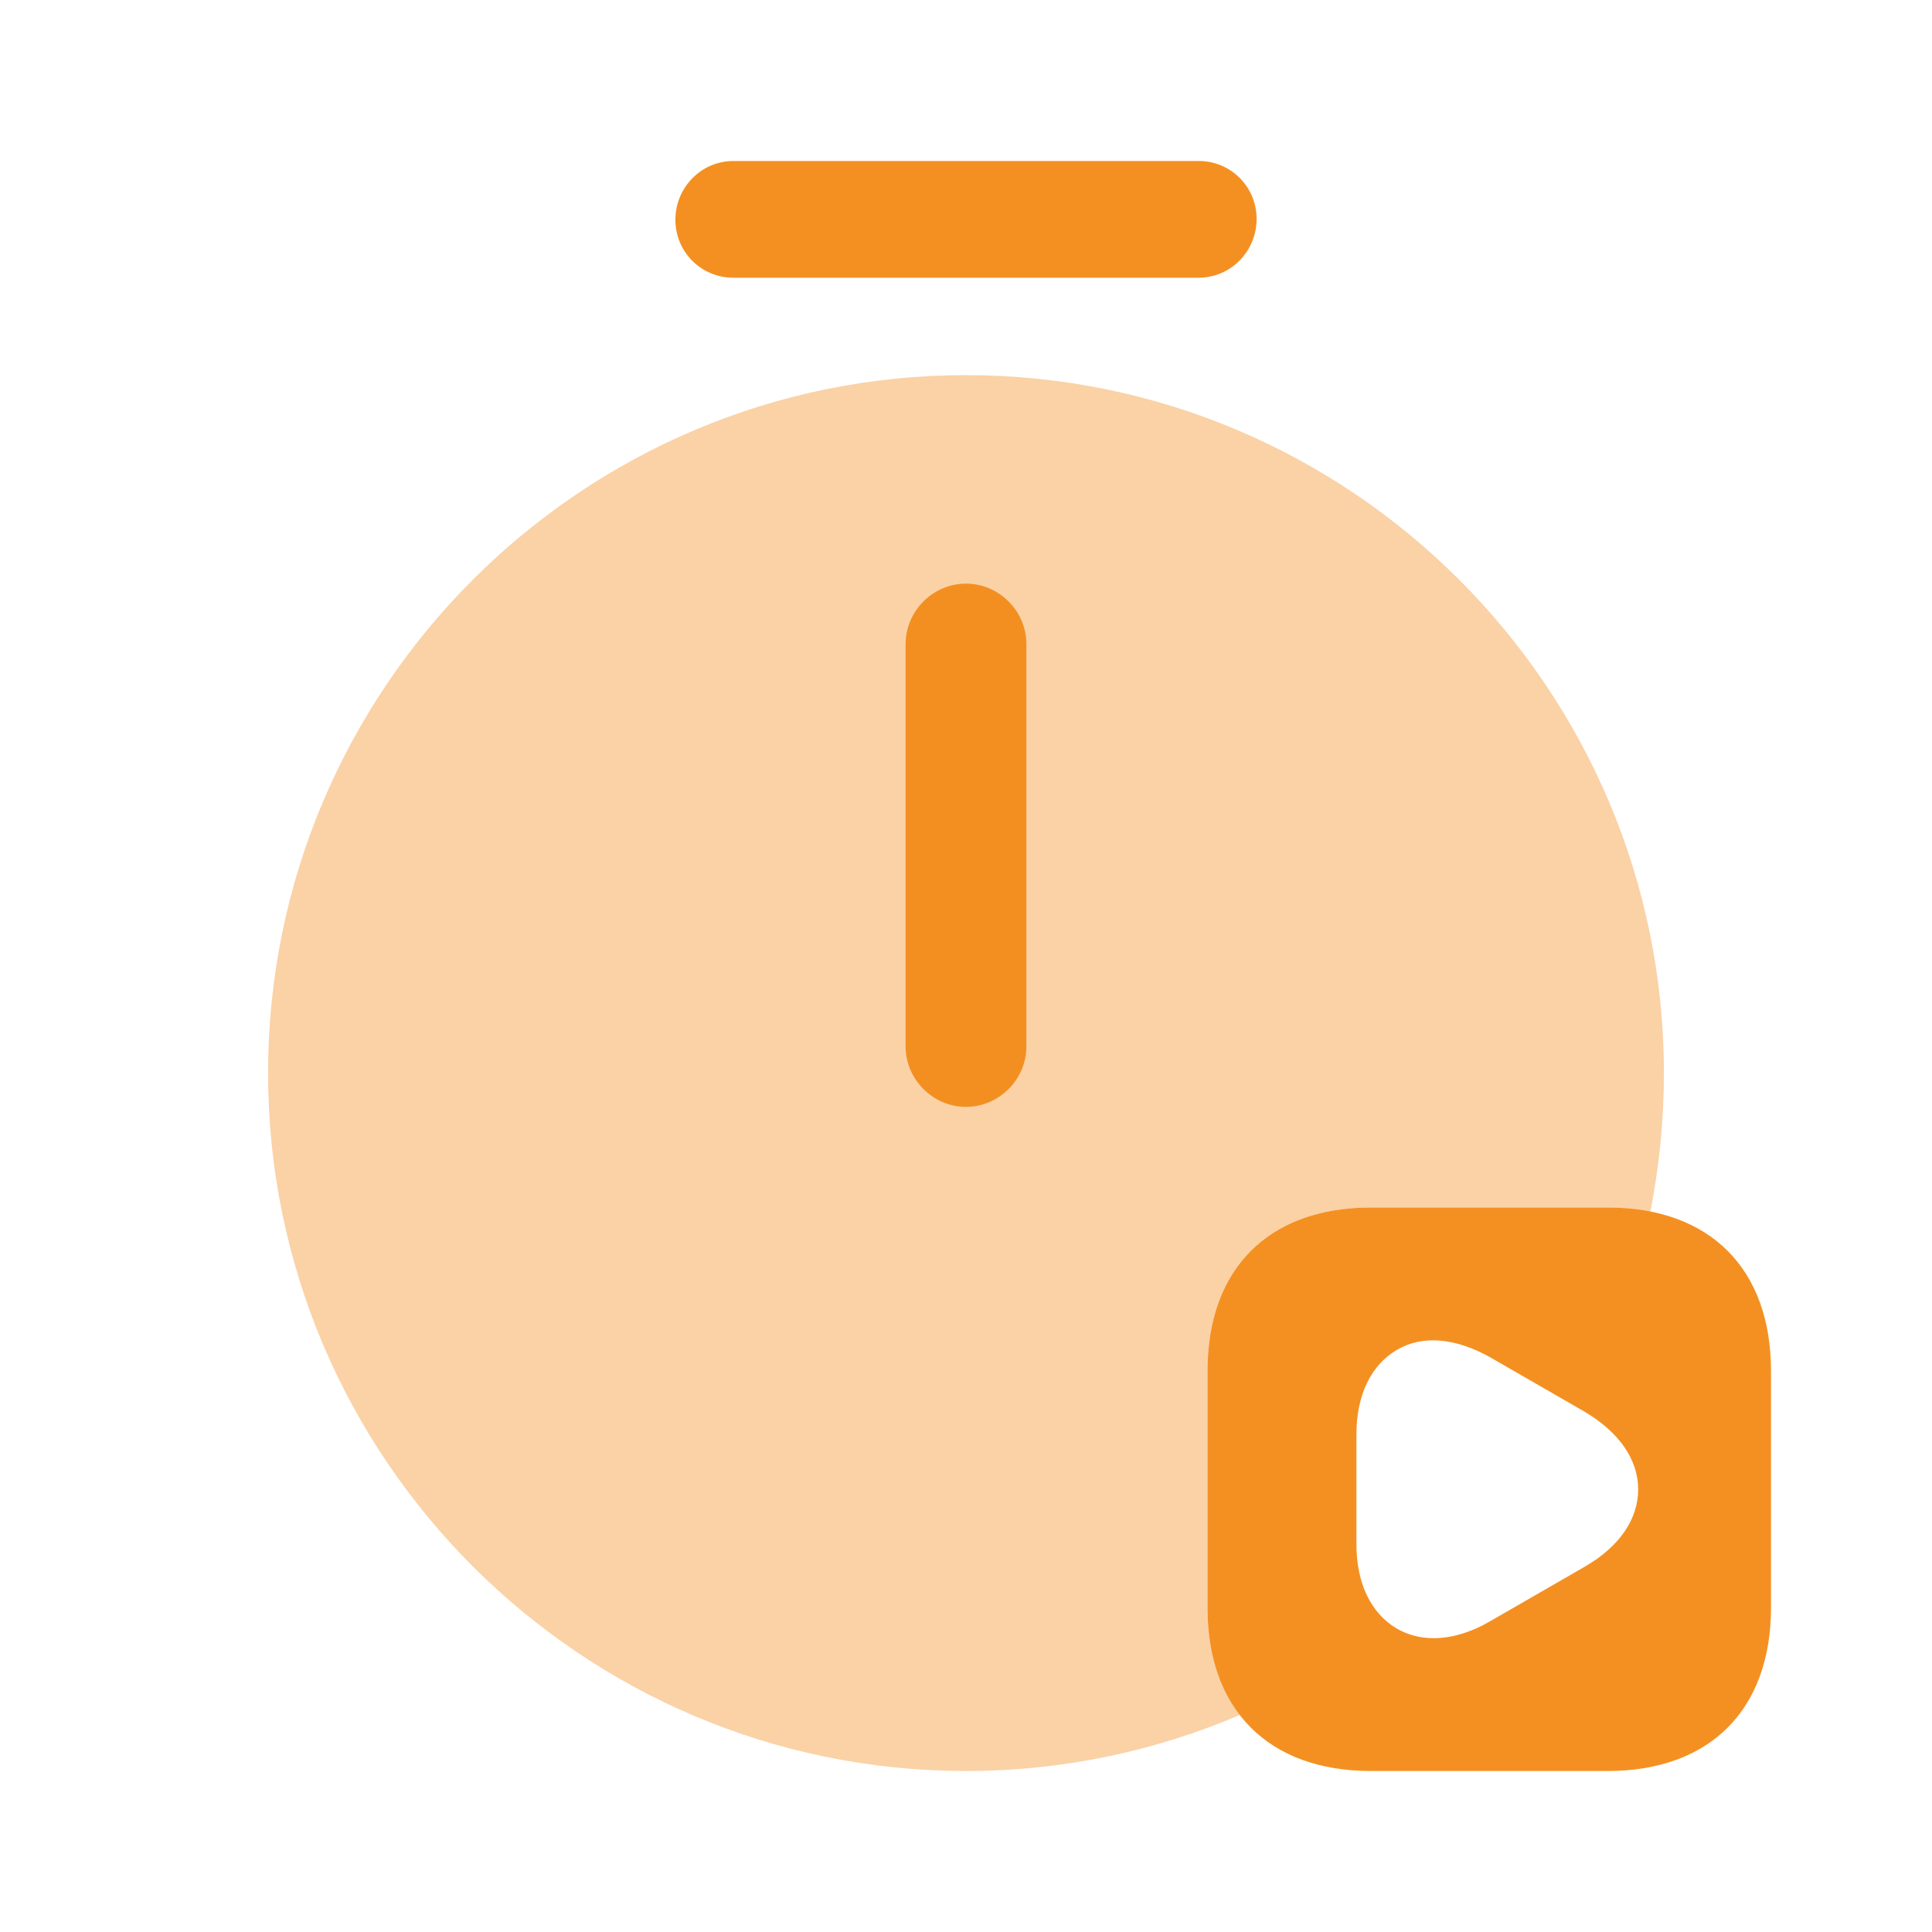 <svg width="48" height="48" viewBox="0 0 48 48" fill="none" xmlns="http://www.w3.org/2000/svg">
<g clip-path="url(#clip0_1_1412)">
<path d="M24 27.5C23.18 27.5 22.5 26.82 22.5 26V16C22.5 15.18 23.18 14.5 24 14.5C24.82 14.5 25.5 15.18 25.5 16V26C25.5 26.82 24.82 27.5 24 27.5Z" fill="#F49021"/>
<path d="M29.78 6.9H18.22C17.42 6.9 16.78 6.26 16.78 5.46C16.78 4.66 17.42 4 18.22 4H29.78C30.58 4 31.22 4.64 31.22 5.44C31.22 6.24 30.58 6.9 29.78 6.9Z" fill="#F49021"/>
<path opacity="0.4" d="M30 39.94V34.06C30 31.52 31.52 30 34.06 30H39.94C40.32 30 40.66 30.04 41 30.12C41.22 29 41.34 27.84 41.34 26.66C41.34 17.1 33.56 9.32 24 9.32C14.44 9.32 6.66 17.1 6.66 26.66C6.66 36.22 14.44 44 24 44C26.42 44 28.72 43.5 30.82 42.6C30.3 41.92 30 41.04 30 39.94Z" fill="#F49021"/>
<path d="M39.94 30H34.06C31.52 30 30 31.52 30 34.06V39.94C30 42.48 31.52 44 34.06 44H39.94C42.48 44 44 42.48 44 39.94V34.06C44 31.52 42.48 30 39.94 30ZM39.38 38.92L37.02 40.28C36.54 40.56 36.06 40.7 35.62 40.7C35.28 40.7 34.98 40.62 34.7 40.46C34.06 40.08 33.7 39.34 33.7 38.36V35.64C33.7 34.66 34.06 33.92 34.7 33.54C35.34 33.16 36.16 33.24 37.02 33.72L39.38 35.08C40.22 35.58 40.7 36.26 40.7 37C40.7 37.74 40.24 38.42 39.38 38.92Z" fill="#F49021"/>
</g>
<defs>
<clipPath id="clip0_1_1412">
<rect width="48" height="48" fill="white"/>
</clipPath>
</defs>
</svg>
